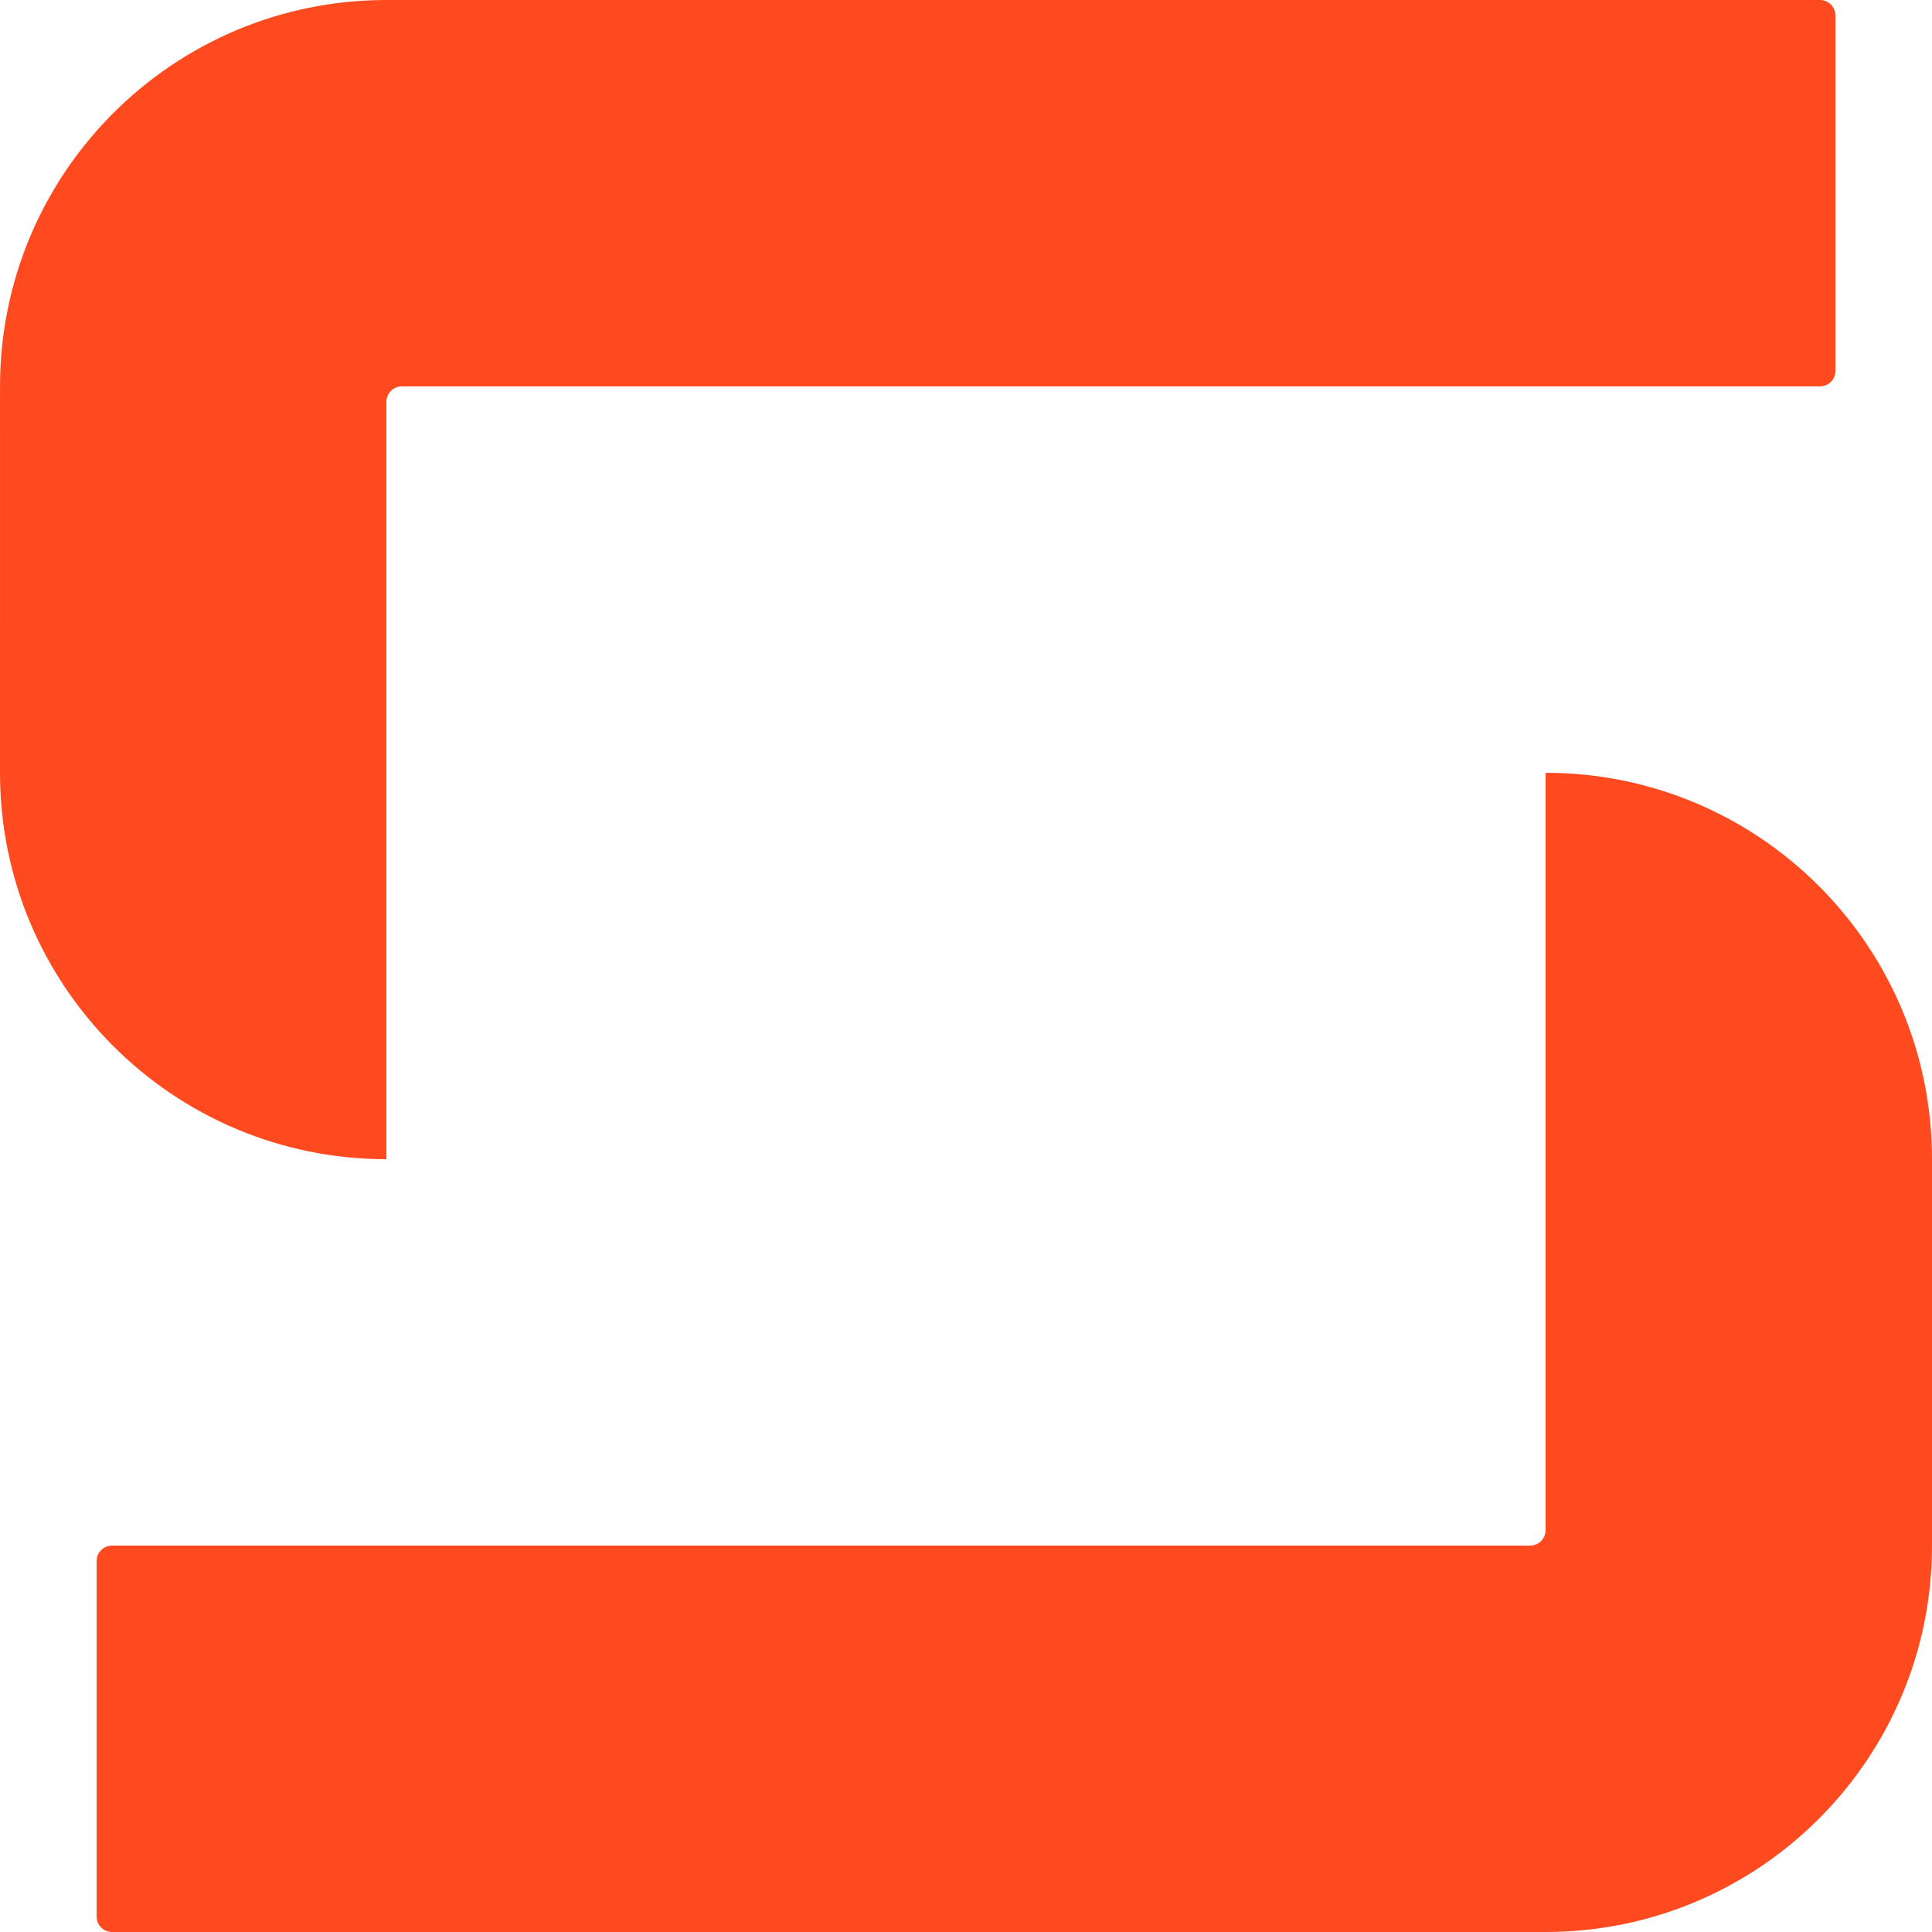 <?xml version="1.0" encoding="UTF-8"?>
<svg id="Layer_1" xmlns="http://www.w3.org/2000/svg" version="1.1" viewBox="0 0 1080 1080">
  <!-- Generator: Adobe Illustrator 29.0.0, SVG Export Plug-In . SVG Version: 2.1.0 Build 186)  -->
  <defs>
    <style>
      .st0 {
        fill: #ff4a1f;
      }
    </style>
  </defs>
  <path class="st0" d="M0,432l.013-216.001C.013,96.706,96.719,0,216.013,0h801.348c4.772,0,8.639,3.869,8.639,8.64v198.726c0,4.772-3.868,8.639-8.639,8.639l-792.722-.006c-4.772,0-8.639,3.868-8.639,8.639l.001,423.36c-119.287-.006-216-96.71-216-216ZM864,432l-.001,423.353c0,4.772-3.868,8.639-8.639,8.639H62.639c-4.772,0-8.639,3.868-8.639,8.639v198.727c0,4.772,3.868,8.64,8.639,8.64h801.373c119.29-.007,215.988-96.71,215.988-216v-216c0-119.293-96.705-216-216-216Z"/>
</svg>